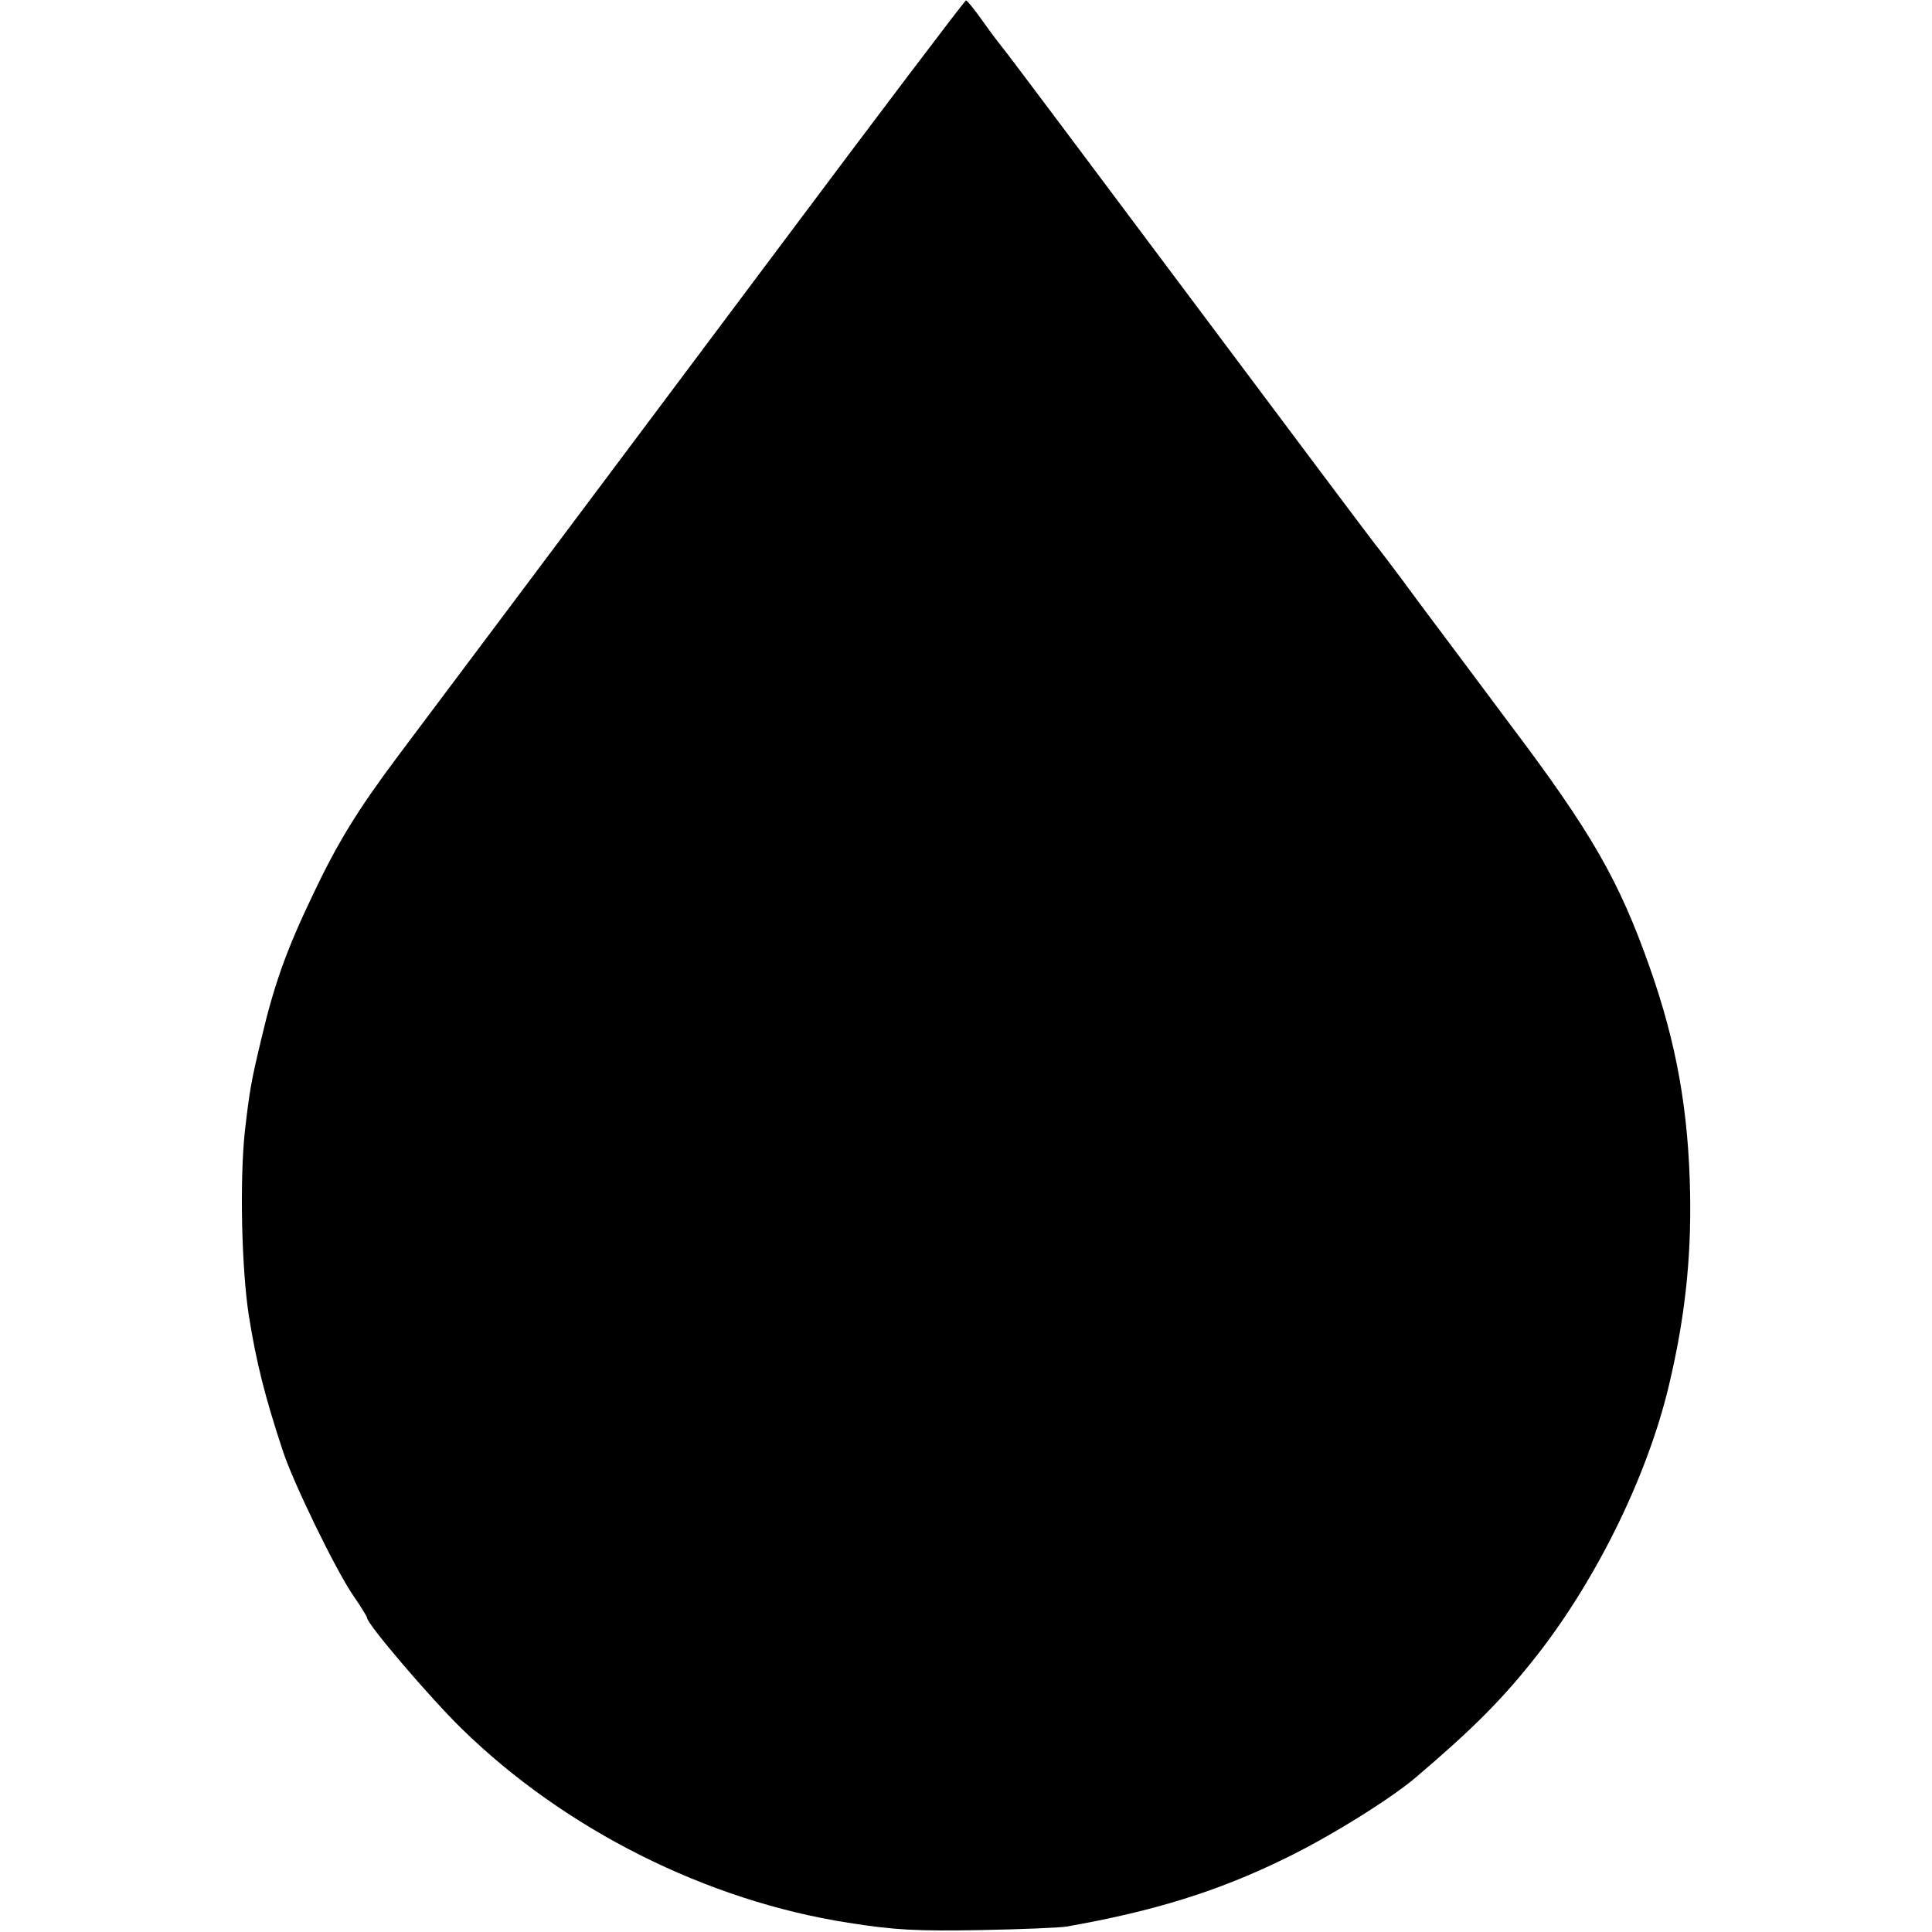 <?xml version="1.0" standalone="no"?>
<!DOCTYPE svg PUBLIC "-//W3C//DTD SVG 20010904//EN"
 "http://www.w3.org/TR/2001/REC-SVG-20010904/DTD/svg10.dtd">
<svg version="1.0" xmlns="http://www.w3.org/2000/svg"
 width="500pt" height="500pt" viewBox="0 0 500 500"
 preserveAspectRatio="xMidYMid meet">
<g transform="translate(0,500) scale(0.1,-0.1)"
fill="#000000" stroke="none">
<path d="M2000 4338 c-272 -363 -586 -783 -698 -932 -112 -149 -235 -313 -273
-364 -104 -139 -156 -224 -219 -357 -69 -144 -101 -234 -134 -375 -26 -108
-30 -132 -42 -235 -14 -126 -9 -358 10 -480 19 -119 41 -208 88 -350 26 -80
136 -307 182 -374 20 -29 36 -55 36 -58 0 -16 164 -208 245 -287 267 -261 634
-445 1000 -502 120 -19 176 -22 345 -19 102 2 201 6 220 9 227 40 391 91 565
176 112 54 272 153 339 210 142 121 217 195 301 300 160 199 297 474 354 714
41 172 58 325 55 496 -4 215 -35 389 -104 585 -80 227 -151 351 -367 637 -65
87 -167 224 -228 305 -60 82 -112 150 -115 153 -3 3 -219 291 -480 640 -261
349 -479 640 -485 646 -5 6 -28 36 -50 67 -22 31 -42 56 -45 56 -3 0 -228
-297 -500 -661z"/>
</g>
</svg>
